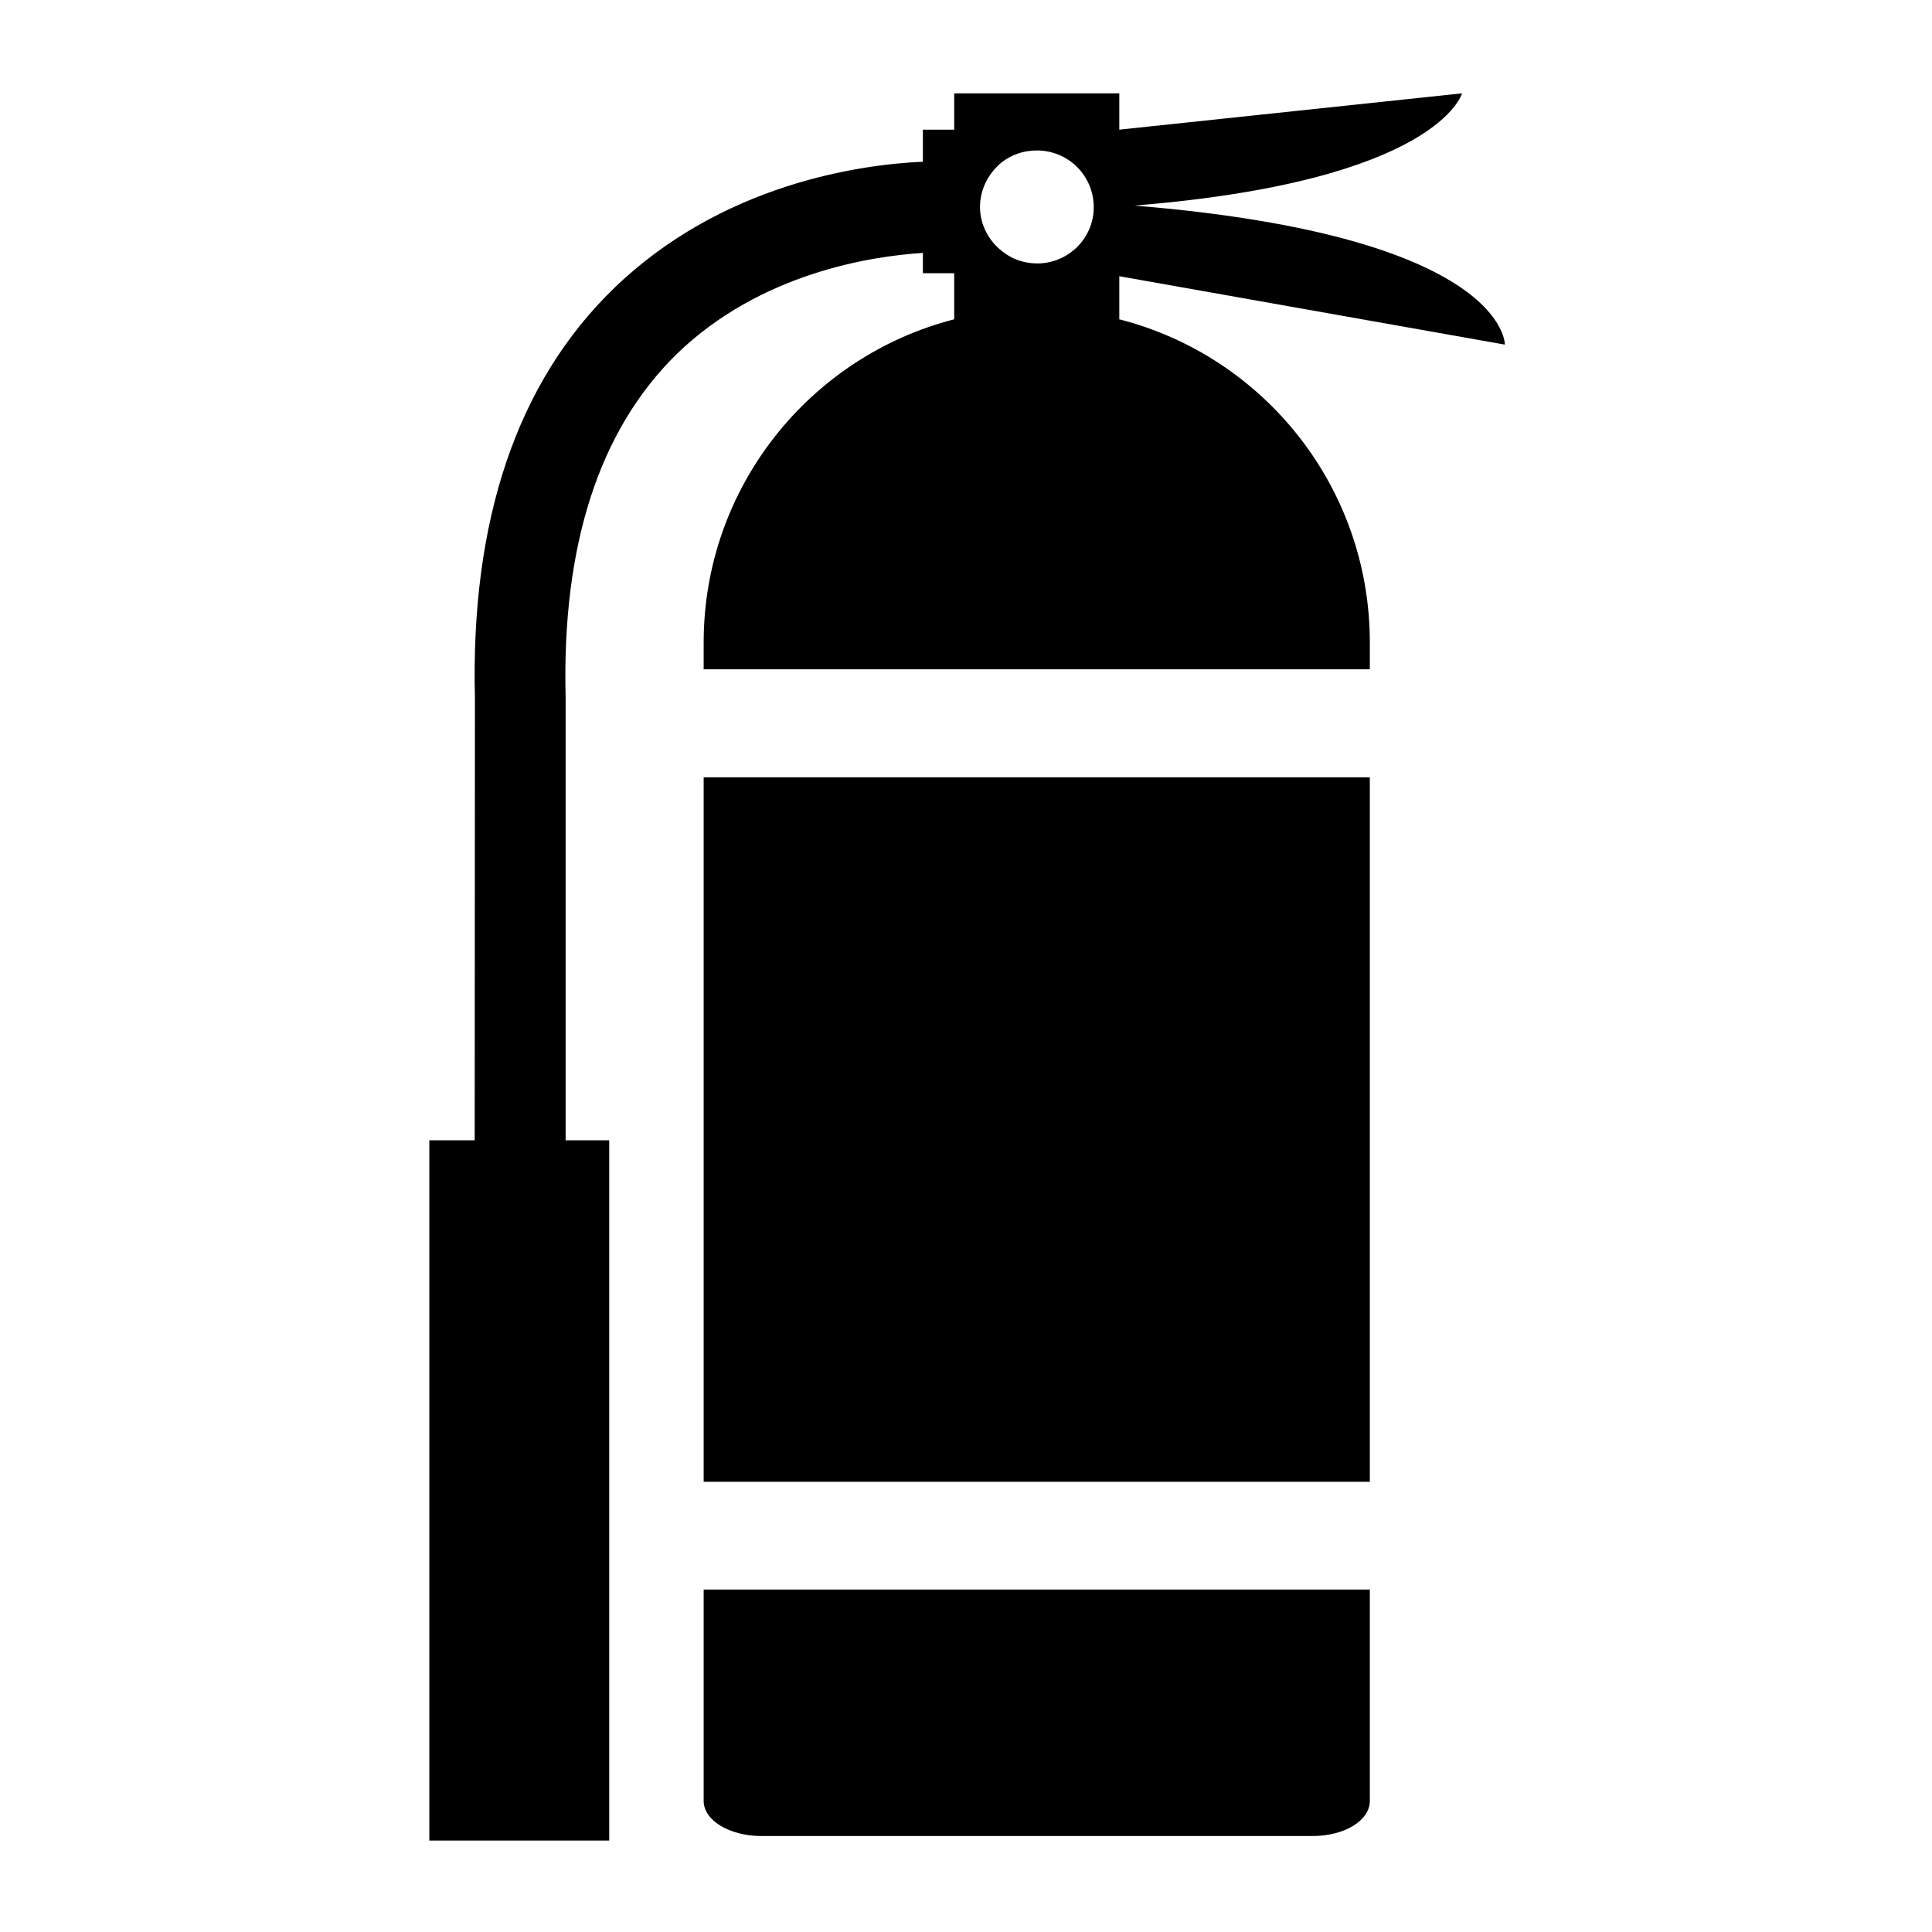 <svg width="207" height="207" viewBox="0 0 207 207" fill="none" xmlns="http://www.w3.org/2000/svg">
<path d="M75.393 192.961C75.393 195.055 78.184 196.719 81.593 196.719H140.621C144.057 196.719 146.768 195.055 146.768 192.961V170.306H75.393V192.961Z" fill="black"/>
<path d="M75.393 123.089V158.763H146.768V123.089V83.281H75.393V123.089Z" fill="black"/>
<path d="M161.236 36.923C161.236 36.923 161.478 25.3 121.536 22.026C154.15 19.395 156.646 10 156.646 10L119.925 13.892V10H102.236V13.892H98.88V17.328C92.116 17.623 77.326 19.717 65.783 30.884C55.395 40.95 50.402 55.74 50.885 74.826L50.859 122.176H46V197.202H65.273V122.176H60.602V74.718V74.638C60.2 58.425 64.2 46.077 72.494 37.943C81.459 29.246 93.351 27.448 98.88 27.099V29.273H102.236V34.212C86.828 38.158 75.393 52.17 75.393 68.84V71.712H146.768V68.84C146.768 52.17 135.387 38.158 119.925 34.212V29.595L161.236 36.923ZM111.121 28.226C109.698 28.226 108.383 27.743 107.363 26.911C105.967 25.837 105.001 24.093 105.001 22.187C105.001 20.2 105.967 18.509 107.336 17.382C108.383 16.576 109.671 16.12 111.094 16.12C114.449 16.12 117.187 18.805 117.187 22.213C117.187 25.542 114.449 28.226 111.121 28.226Z" fill="black"/>
</svg>
